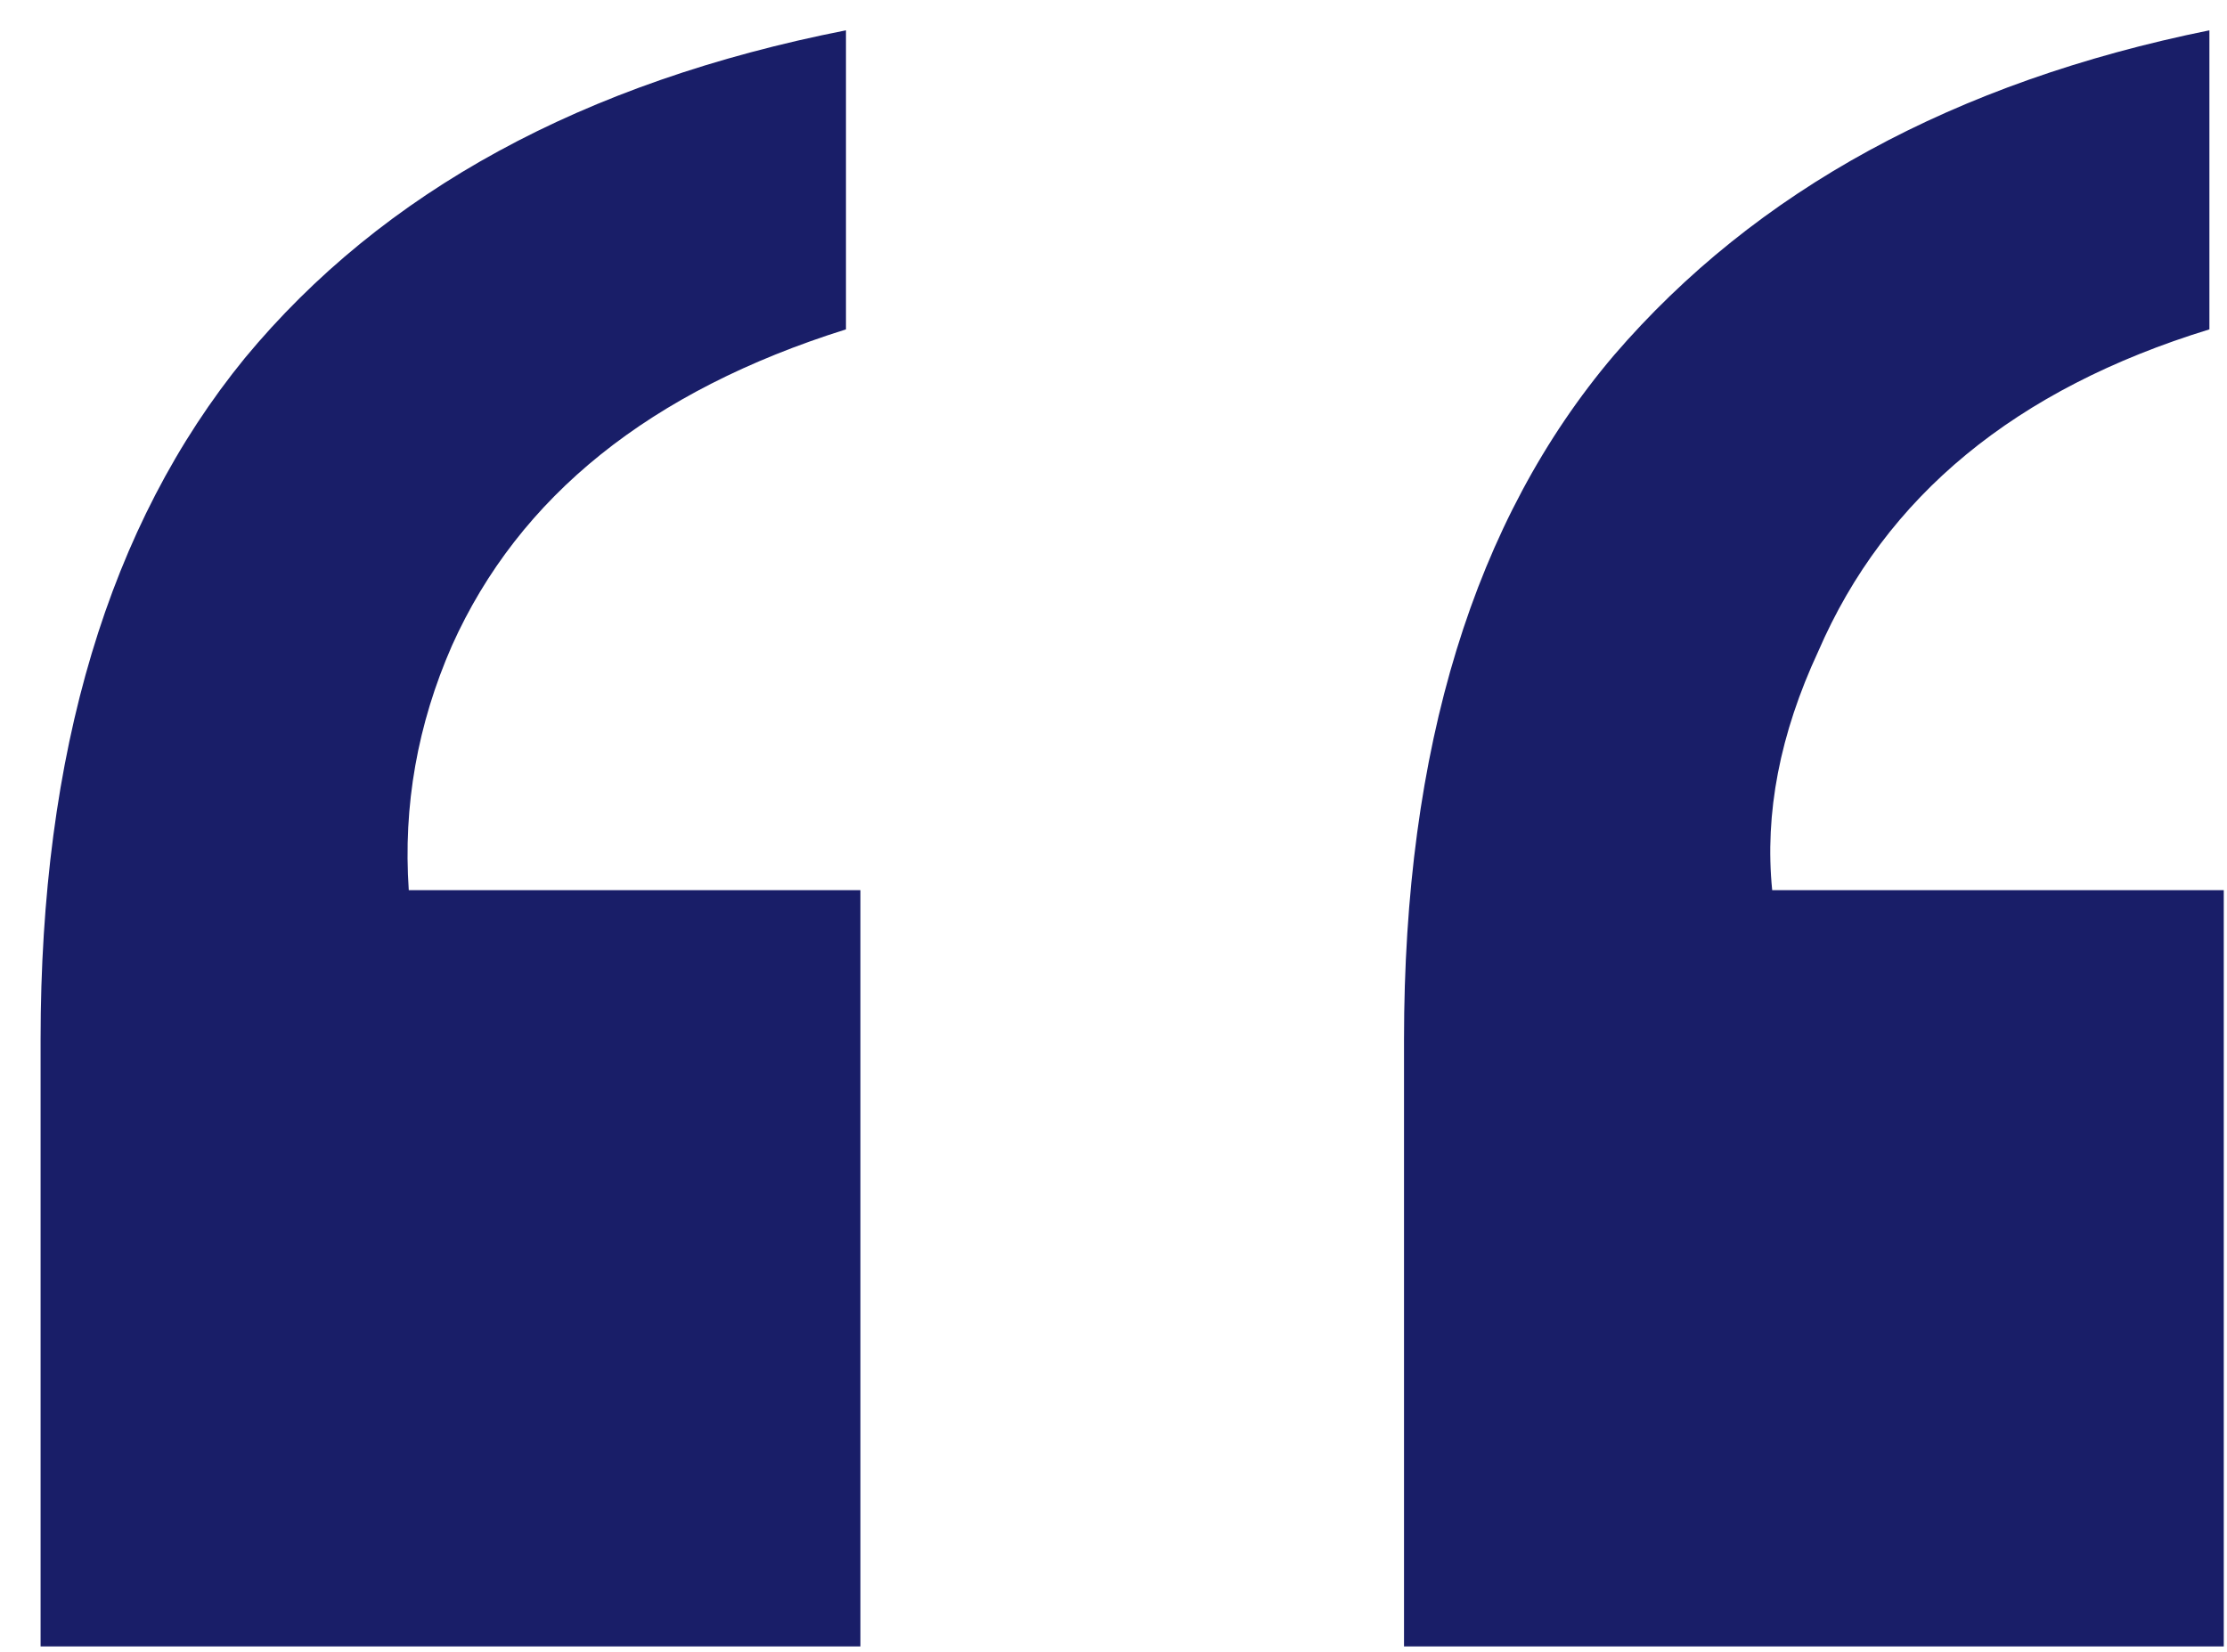 <svg width="31" height="23" viewBox="0 0 31 23" fill="none" xmlns="http://www.w3.org/2000/svg">
<path d="M19.544 14.476C19.544 10.418 20.518 7.242 22.467 4.946C24.442 2.651 27.205 1.143 30.755 0.422V4.586C28.059 5.413 26.244 6.908 25.31 9.07C24.776 10.218 24.562 11.326 24.669 12.394H30.955V22.924H19.544V14.476ZM0.565 14.476C0.565 10.472 1.513 7.309 3.408 4.986C5.33 2.664 8.119 1.143 11.776 0.422V4.586C9.054 5.44 7.225 6.908 6.291 8.99C5.811 10.085 5.61 11.219 5.69 12.394H11.977V22.924H0.565V14.476Z" fill="#191E68"/>
</svg>
